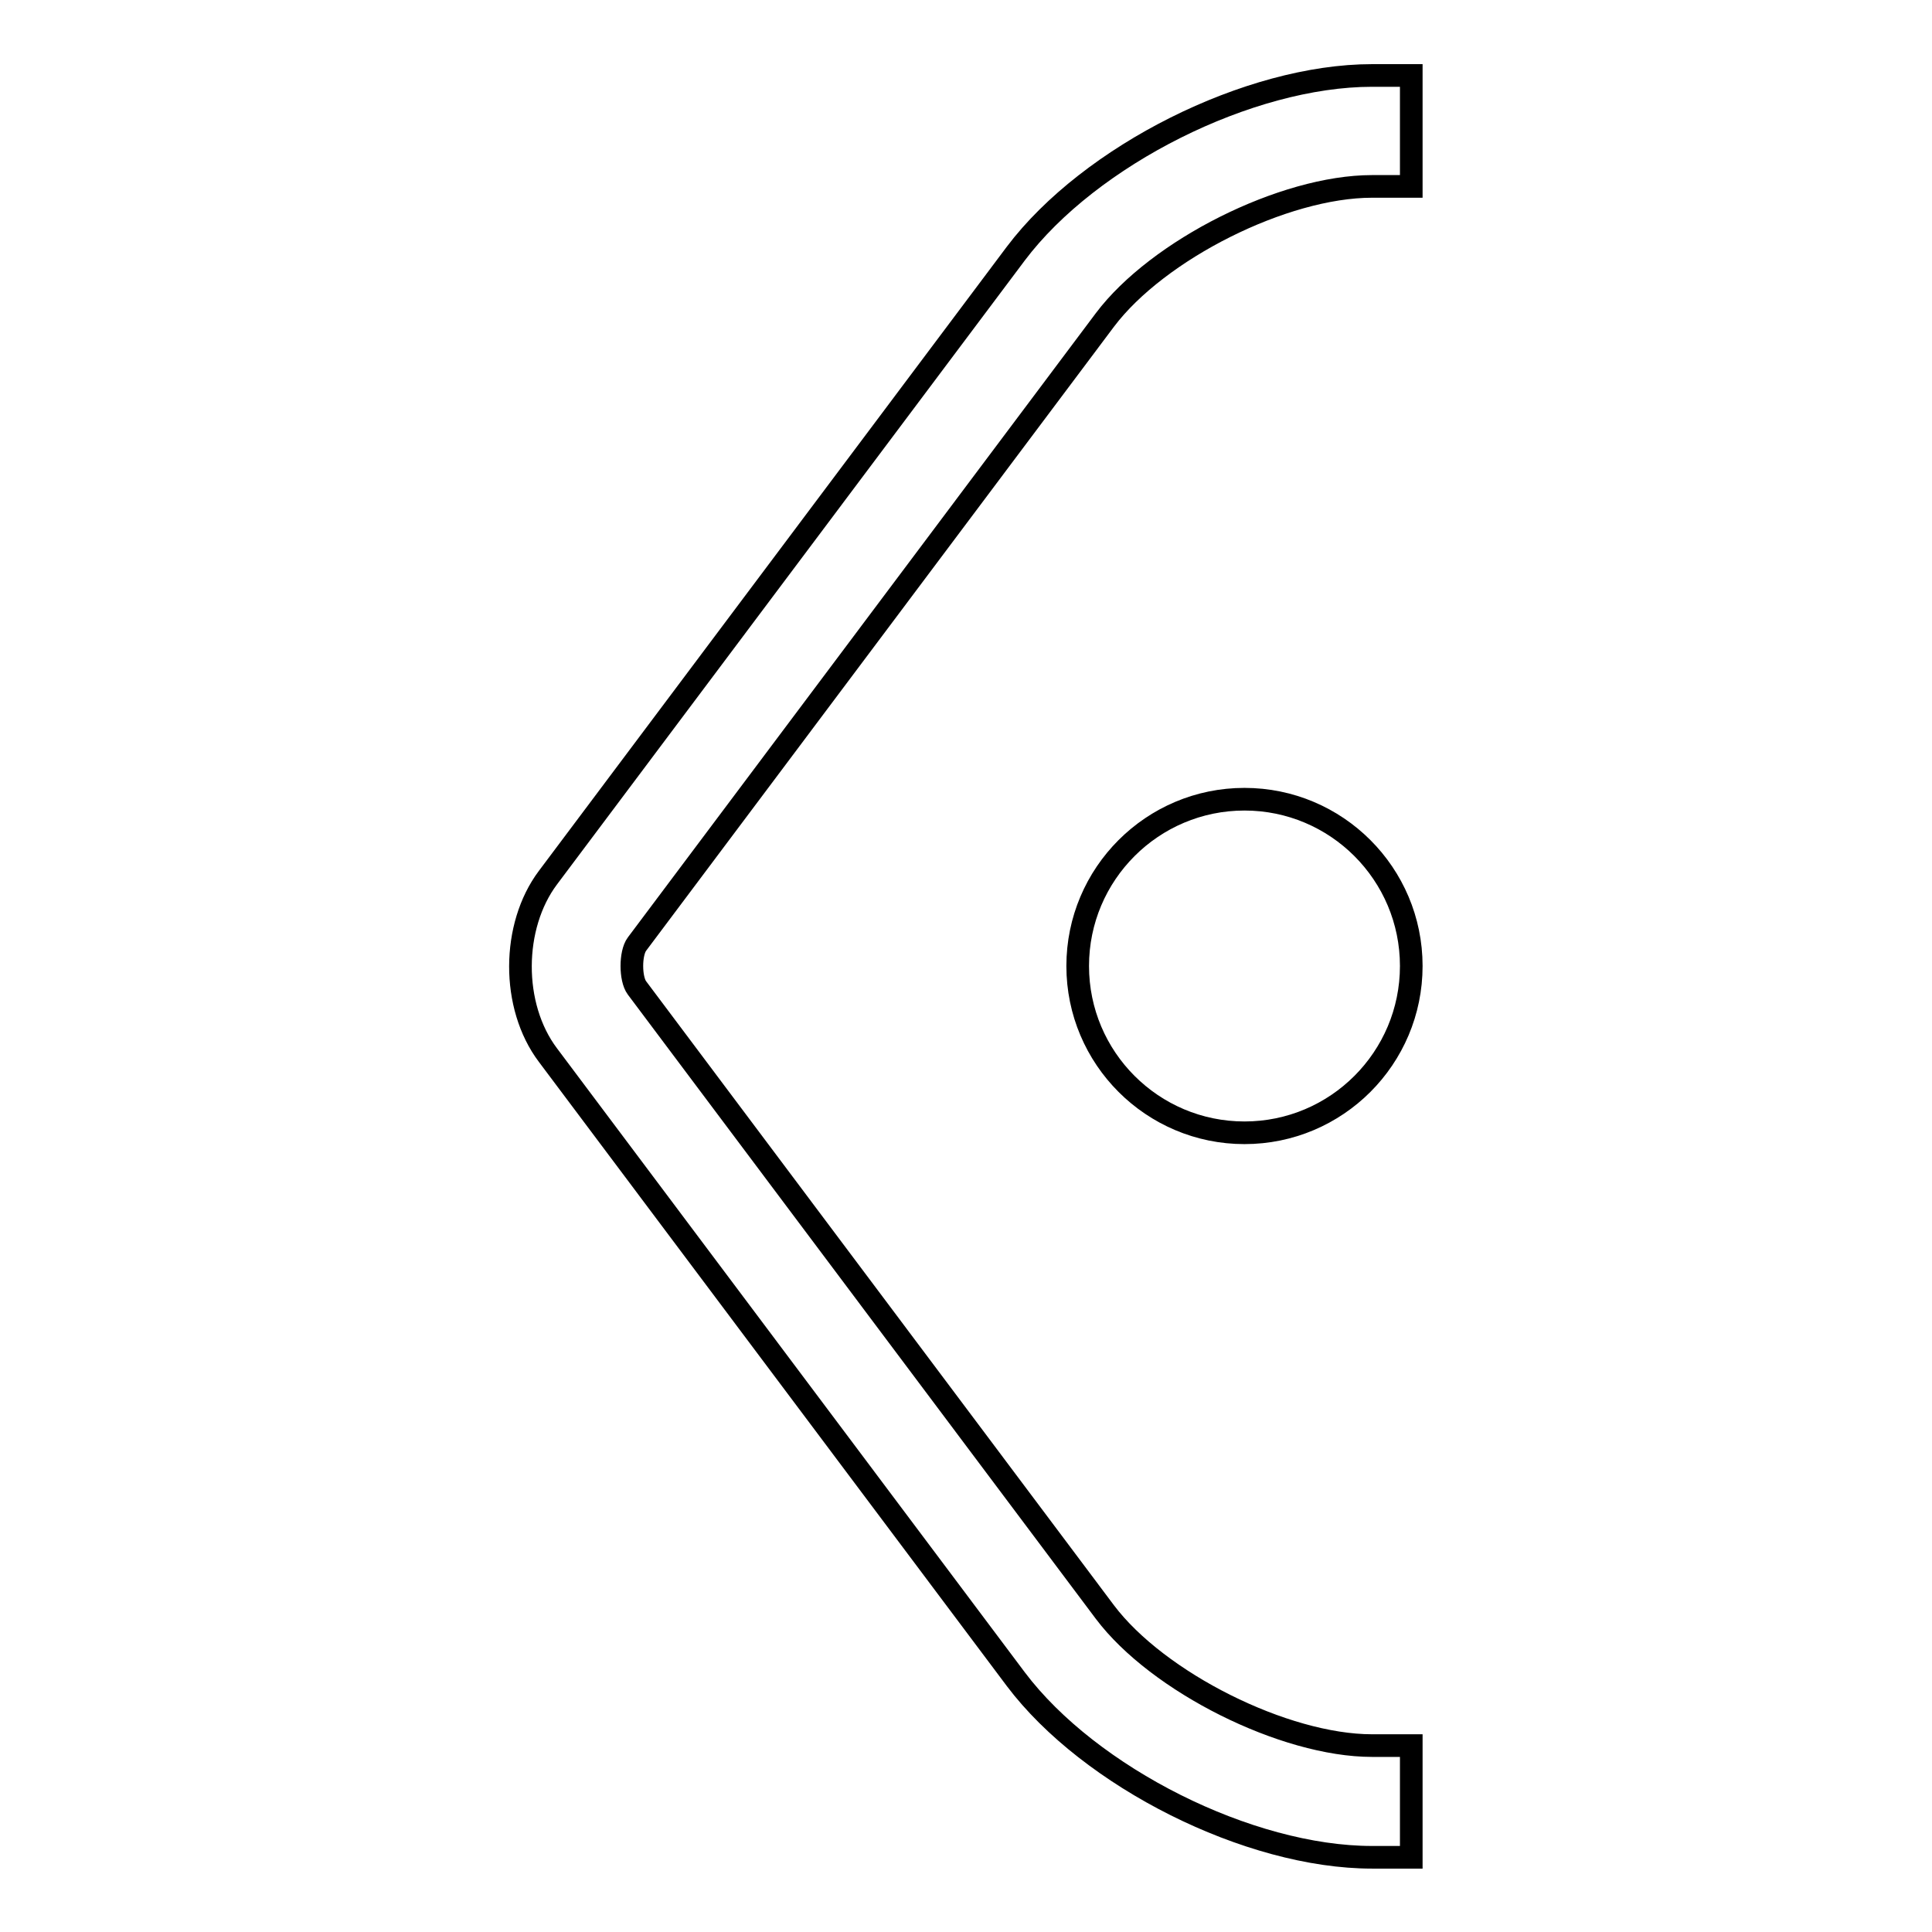 <?xml version="1.0" encoding="utf-8"?>
<!-- Svg Vector Icons : http://www.onlinewebfonts.com/icon -->
<!DOCTYPE svg PUBLIC "-//W3C//DTD SVG 1.1//EN" "http://www.w3.org/Graphics/SVG/1.1/DTD/svg11.dtd">
<svg version="1.1" xmlns="http://www.w3.org/2000/svg" xmlns:xlink="http://www.w3.org/1999/xlink" x="0px" y="0px" viewBox="0 0 256 256" enable-background="new 0 0 256 256" xml:space="preserve">
<g> <path stroke-width="3" fill-opacity="0" stroke="#000000"  d="M187,10h-5.2c-16.3,0-37.4,10.6-47.2,23.6l-62,82.7c-4.8,6.4-4.9,17,0,23.5l62,82.7 c9.8,13,30.9,23.6,47.2,23.6h5.2v-14.8h-5.2c-11.6,0-28.4-8.4-35.4-17.7l-62-82.7c-0.9-1.2-0.9-4.6,0-5.8l62-82.7 c7-9.3,23.7-17.7,35.4-17.7h5.2V10L187,10z M164.9,150.1c12.2,0,22.1-9.9,22.1-22.1s-9.9-22.1-22.1-22.1 c-12.2,0-22.1,9.9-22.1,22.1S152.7,150.1,164.9,150.1L164.9,150.1z"/></g>
</svg>
